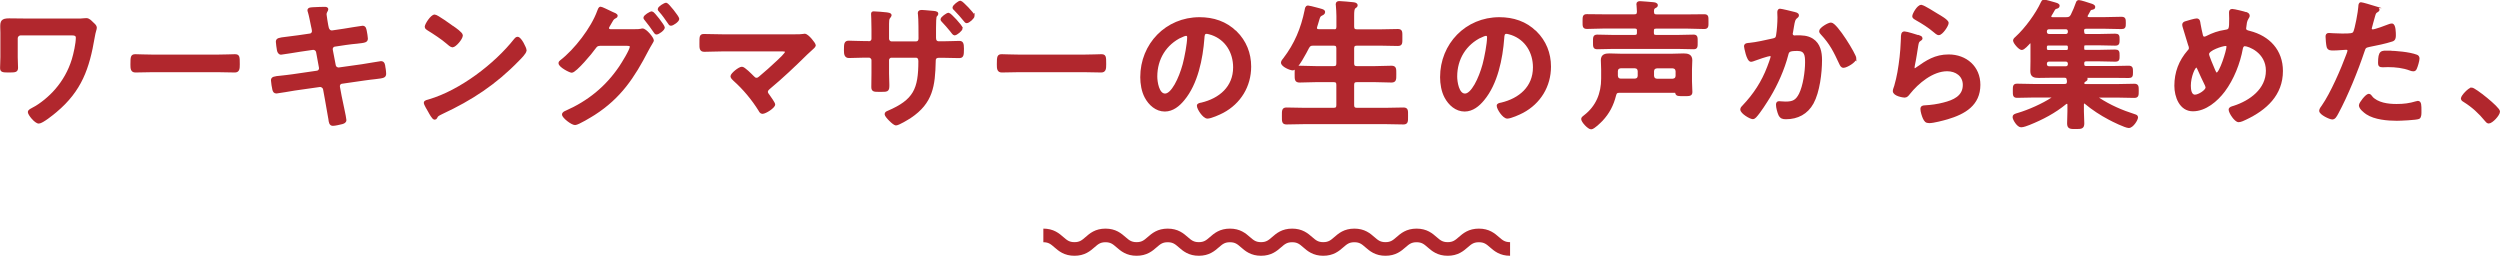 <?xml version="1.0" encoding="UTF-8"?>
<svg id="_レイヤー_2" data-name="レイヤー 2" xmlns="http://www.w3.org/2000/svg" width="321.44" height="32.88" viewBox="0 0 321.44 32.88">
  <defs>
    <style>
      .cls-1 {
        fill: #b1272d;
        stroke-miterlimit: 10;
        stroke-width: .3px;
      }

      .cls-1, .cls-2 {
        stroke: #b1272d;
      }

      .cls-2 {
        fill: none;
        stroke-width: 1.75px;
      }
    </style>
  </defs>
  <g id="_メイン" data-name="メイン">
    <g>
      <g>
        <path class="cls-1" d="M9.8,2.54c.36,0,.74,0,.97-.04.11,0,.23-.02.34-.02.29,0,.54.27.74.47.27.25.45.4.45.61s-.14.43-.27,1.22c-.67,3.98-1.66,6.84-4.86,9.52-.36.31-1.76,1.44-2.18,1.44s-1.26-1.04-1.26-1.33c0-.2.34-.34.5-.43,1.03-.52,2.2-1.51,2.95-2.38,1.01-1.15,1.75-2.48,2.2-3.94.22-.72.52-2.07.52-2.81,0-.41-.36-.45-.7-.45H2.67c-.29,0-.54.23-.54.54v2.43c0,.43.04.88.04,1.33s-.18.47-1.06.47c-.79,0-.95-.04-.95-.43,0-.47.04-.92.04-1.39v-3.15c0-.25-.02-.49-.02-.74,0-.68.07-.95.99-.95.67,0,1.31.02,1.96.02h6.68Z"/>
        <path class="cls-1" d="M27.95,7.17c.83,0,2-.05,2.23-.05.49,0,.5.14.5,1.13,0,.58-.02.92-.49.92-.76,0-1.51-.04-2.25-.04h-8.28c-.74,0-1.49.04-2.25.04-.47,0-.49-.34-.49-.9,0-1.01.04-1.15.5-1.15.23,0,1.48.05,2.23.05h8.28Z"/>
        <path class="cls-1" d="M39.86,4.47c.23-.04.4-.23.4-.47,0-.09-.02-.18-.04-.29l-.09-.41c-.11-.49-.25-1.31-.4-1.78-.02-.05-.05-.13-.05-.2,0-.23.31-.23.76-.25.43-.02.86-.04,1.3-.04.11,0,.32,0,.32.16,0,.18-.22.31-.22.67,0,.18.18,1.17.22,1.42l.07.31c.07.29.29.5.59.47l1.49-.22c.32-.05,2.3-.38,2.41-.38.32,0,.34.32.4.59.04.22.13.7.13.9,0,.38-.23.4-1.28.52-.36.04-.81.07-1.39.16l-1.46.22c-.27.04-.43.31-.38.56l.38,1.98c.05.29.31.47.59.43l2.92-.41c.31-.04,2.36-.4,2.45-.4.34,0,.38.27.43.67.02.07.02.14.04.23.02.16.05.41.05.56,0,.4-.18.43-1.28.56-.36.04-.83.09-1.44.18l-2.84.41c-.27.04-.43.29-.38.56l.22,1.19c.09.49.61,2.79.61,3.06,0,.25-.2.31-.4.38-.29.07-.9.22-1.19.22-.34,0-.38-.34-.43-.74,0-.07-.02-.14-.04-.22-.13-.72-.29-1.64-.41-2.34l-.23-1.26c-.05-.27-.32-.47-.61-.43l-3.17.45c-.34.05-2.2.38-2.36.38-.25,0-.32-.14-.38-.36-.05-.18-.18-.97-.18-1.17,0-.34.23-.38,1.19-.47.36-.04.85-.09,1.48-.18l3.1-.45c.29-.04.45-.29.4-.56l-.36-1.96c-.05-.31-.31-.5-.63-.45l-1.58.23c-.32.05-2.34.38-2.45.38-.23,0-.34-.22-.38-.43-.04-.25-.14-.86-.14-1.08,0-.34.25-.38,1.19-.49.38-.04.9-.11,1.55-.2l1.51-.22Z"/>
        <path class="cls-1" d="M67.55,6.49c0,.31-.72,1.01-.95,1.24-2.92,3.01-5.98,5.02-9.78,6.79-.59.29-.61.31-.76.61-.04.07-.09.11-.18.11-.2,0-.58-.72-.7-.94-.11-.18-.54-.9-.54-1.08,0-.2.32-.23.56-.31,3.98-1.17,8.48-4.57,11.04-7.83.07-.09.18-.2.31-.2.36,0,1.01,1.33,1.01,1.6ZM58.26,3.52c.23.16,1.1.76,1.1,1.03,0,.41-.85,1.39-1.19,1.39-.14,0-.49-.27-.72-.49-.5-.45-1.75-1.28-2.4-1.67-.14-.09-.29-.18-.29-.34,0-.27.72-1.42,1.13-1.42.29,0,2.02,1.26,2.36,1.51Z"/>
        <path class="cls-1" d="M81.69,3.9c.25,0,.49,0,.72-.05.07-.02.13-.04.2-.04.4,0,1.31,1.1,1.31,1.39,0,.07-.09.2-.22.43-.11.2-.29.47-.47.83-1.78,3.44-3.51,6.05-6.84,8.19-.4.25-2.07,1.28-2.45,1.28-.41,0-1.53-.88-1.53-1.21,0-.18.23-.29.36-.34,2.9-1.28,5.19-3.13,6.97-5.76.29-.43,1.39-2.18,1.39-2.63,0-.23-.31-.25-.56-.25h-3.42c-.36.04-.43.04-.76.49-.32.49-2.41,2.97-2.88,2.97-.23,0-1.55-.68-1.55-1.08,0-.11.07-.18.16-.25,1.85-1.42,4.02-4.23,4.81-6.43.07-.18.14-.43.29-.43.13,0,.86.36,1.28.56.11.05.18.09.23.11.22.09.54.2.54.36,0,.11-.18.18-.27.23-.22.13-.29.27-.47.59-.07.13-.14.25-.25.43-.05.09-.13.22-.13.32,0,.18.14.27.31.29h3.22ZM85.33,3.53c0,.27-.7.76-.92.76-.11,0-.16-.11-.23-.2-.36-.54-.76-1.08-1.17-1.58-.05-.07-.13-.14-.13-.23,0-.22.74-.67.94-.67s1.51,1.73,1.51,1.93ZM87.19,2.42c0,.27-.7.74-.92.74-.13,0-.18-.09-.23-.18-.36-.52-.77-1.12-1.19-1.58-.05-.05-.13-.14-.13-.22,0-.23.74-.68.94-.68.18,0,1.53,1.69,1.53,1.93Z"/>
        <path class="cls-1" d="M102.29,4.56c.34,0,.72,0,1.01-.05.05-.02.13-.02.18-.02.36,0,1.26,1.13,1.26,1.35,0,.11-.25.34-.56.61-.16.14-.32.29-.49.45-1.53,1.51-3.11,3.01-4.77,4.39-.16.14-.34.29-.34.52,0,.2.16.36.27.52.13.18.67.94.67,1.1,0,.34-1.12,1.06-1.49,1.06-.18,0-.29-.18-.36-.32-.88-1.42-2.02-2.79-3.26-3.89-.11-.11-.34-.31-.34-.47,0-.27.97-1.08,1.33-1.08.27,0,1.17.92,1.4,1.15.14.14.25.27.47.27.18,0,.31-.09.43-.2.77-.65,1.53-1.31,2.25-2,.2-.18,1.13-1.04,1.13-1.26,0-.25-.32-.23-.67-.23h-7.56c-.79,0-1.69.05-2.3.05-.49,0-.47-.36-.47-.86,0-.94-.02-1.13.43-1.13.79,0,1.57.04,2.34.04h9.43Z"/>
        <path class="cls-1" d="M111.61,5.46c.47,0,.59-.27.59-.47v-1.22c0-1.01-.05-1.96-.05-1.98,0-.14.05-.18.18-.18.31,0,1.35.09,1.69.13.13.02.47.05.47.22,0,.07-.07.14-.11.2-.23.27-.22.41-.22,1.58v1.24c0,.25.2.49.45.49h3.19c.25,0,.45-.18.45-.54,0-.65,0-2.52-.07-3.06-.02-.07-.02-.14-.02-.22,0-.16.13-.22.38-.22.23,0,.61.05,1.12.09.47.04.83.05.83.23,0,.11-.05.16-.18.31-.09.11-.11.9-.11,1.51v1.31c0,.38.18.58.54.58h.49c.7,0,1.55-.05,2.11-.05.34,0,.45.14.45.85,0,.9-.05,1.06-.49,1.06-.7,0-1.39-.04-2.07-.04h-.49c-.58,0-.58.38-.58.61-.07,3.13-.34,5.29-3.13,7.15-.31.2-1.51.94-1.84.94-.25,0-1.3-1.03-1.3-1.3,0-.16.14-.23.29-.29,3.42-1.46,4.05-2.92,4.05-6.54,0-.31-.13-.58-.47-.58h-3.15c-.25,0-.45.22-.45.45v1.73c0,.49.04.99.04,1.49,0,.77-.09.72-1.17.72-.63,0-.85,0-.85-.47,0-.58.02-1.15.02-1.73v-1.71c0-.27-.22-.49-.49-.49h-.54c-.67,0-1.35.05-2.02.05-.43,0-.49-.34-.49-.83,0-.86.02-1.1.47-1.1.52,0,1.31.05,2.03.05h.43ZM123.63,3.61c0,.25-.67.79-.9.79-.11,0-.25-.22-.49-.52-.32-.4-.67-.79-1.03-1.17-.05-.05-.13-.13-.13-.22,0-.2.7-.7.88-.7.2,0,1.66,1.58,1.66,1.82ZM125.17,2.02c0,.25-.63.81-.88.81-.09,0-.18-.11-.23-.18-.38-.47-.85-1.01-1.28-1.44-.07-.05-.16-.14-.16-.23,0-.22.68-.74.86-.74.2,0,1.69,1.57,1.69,1.78Z"/>
        <path class="cls-1" d="M139.35,7.17c.83,0,2-.05,2.23-.05.49,0,.5.14.5,1.13,0,.58-.02.92-.49.92-.76,0-1.51-.04-2.25-.04h-8.28c-.74,0-1.49.04-2.25.04-.47,0-.49-.34-.49-.9,0-1.01.04-1.15.5-1.15.23,0,1.48.05,2.23.05h8.28Z"/>
        <path class="cls-1" d="M158.9,4.13c1.21,1.21,1.82,2.72,1.82,4.43,0,2.5-1.31,4.65-3.51,5.82-.41.22-1.53.72-1.96.72-.47,0-1.21-1.12-1.21-1.51,0-.18.27-.22.45-.25,2.36-.56,4.21-2.11,4.21-4.68,0-1.93-1.01-3.65-2.88-4.3-.16-.05-.52-.16-.68-.16-.41,0-.41.4-.43.7-.2,2.63-.83,5.83-2.56,7.9-.59.72-1.39,1.39-2.38,1.39-1.1,0-1.96-.79-2.45-1.71-.4-.74-.56-1.71-.56-2.56,0-4.21,3.22-7.56,7.47-7.56,1.76,0,3.38.52,4.66,1.78ZM151.89,4.65c-2.05.97-3.24,2.9-3.24,5.19,0,.67.23,2.34,1.15,2.34s1.91-2.05,2.41-3.89c.23-.86.58-2.65.58-3.51,0-.18-.09-.32-.29-.32-.14,0-.47.13-.61.2Z"/>
        <path class="cls-1" d="M171.48,3.93c.36,0,.5-.14.5-.49v-1.37c0-.47-.04-.95-.07-1.35,0-.05-.02-.13-.02-.18,0-.22.16-.25.34-.25.25,0,1.42.11,1.71.14.16.02.47.04.47.25,0,.13-.09.16-.23.27-.2.16-.22.5-.22,1.13v1.35c0,.34.16.49.5.49h3.06c.74,0,1.48-.04,2.21-.04.47,0,.43.23.43.94s.04.94-.43.94c-.74,0-1.48-.04-2.21-.04h-3.06c-.34,0-.5.14-.5.5v1.93c0,.36.16.5.5.5h2.29c.72,0,1.44-.05,2.16-.05.49,0,.47.25.47.92s.02.94-.47.94c-.72,0-1.44-.05-2.16-.05h-2.29c-.34,0-.5.14-.5.5v2.61c0,.34.16.49.5.49h3.73c.74,0,1.49-.04,2.25-.04.49,0,.45.23.45.94s.02.94-.45.94c-.76,0-1.49-.04-2.25-.04h-10.52c-.74,0-1.49.04-2.25.04-.47,0-.45-.23-.45-.94s-.02-.94.45-.94c.76,0,1.51.04,2.25.04h3.8c.36,0,.5-.14.5-.49v-2.61c0-.36-.14-.5-.5-.5h-2.23c-.72,0-1.42.05-2.14.05-.5,0-.49-.23-.49-.94s-.02-.92.49-.92c.72,0,1.42.05,2.14.05h2.23c.36,0,.5-.14.5-.5v-1.93c0-.36-.14-.5-.5-.5h-2.63c-.36,0-.5.09-.68.41-.25.49-1.42,2.77-1.94,2.77-.32,0-1.37-.45-1.37-.85,0-.16.18-.36.27-.47,1.46-1.91,2.29-3.91,2.77-6.25.04-.2.05-.47.29-.47.13,0,.72.16.88.2.86.23,1.17.27,1.17.49,0,.18-.2.27-.32.32-.29.14-.32.27-.49.86-.05.18-.13.43-.22.72-.02.05-.02.09-.02.14,0,.23.16.31.38.31h1.91Z"/>
        <path class="cls-1" d="M197.45,4.13c1.21,1.21,1.82,2.72,1.82,4.43,0,2.5-1.31,4.65-3.51,5.82-.41.22-1.53.72-1.96.72-.47,0-1.21-1.12-1.21-1.51,0-.18.27-.22.45-.25,2.36-.56,4.21-2.11,4.21-4.68,0-1.93-1.01-3.65-2.88-4.3-.16-.05-.52-.16-.68-.16-.41,0-.41.4-.43.7-.2,2.63-.83,5.83-2.56,7.9-.59.72-1.39,1.39-2.38,1.39-1.1,0-1.96-.79-2.45-1.71-.4-.74-.56-1.71-.56-2.56,0-4.21,3.22-7.56,7.47-7.56,1.76,0,3.39.52,4.66,1.78ZM190.45,4.65c-2.05.97-3.24,2.9-3.24,5.19,0,.67.23,2.34,1.15,2.34s1.91-2.05,2.41-3.89c.23-.86.58-2.65.58-3.51,0-.18-.09-.32-.29-.32-.14,0-.47.13-.61.2Z"/>
        <path class="cls-1" d="M215.36,11.78h-7.13c-.36,0-.5.11-.59.47-.31,1.24-.83,2.25-1.71,3.19-.23.23-1.03,1.04-1.35,1.04s-1.13-.86-1.13-1.19c0-.14.22-.27.32-.36,1.57-1.21,2.25-2.9,2.25-4.83v-1.15c0-.45-.04-.83-.04-1.21,0-.65.45-.72.97-.72s1.03.04,1.55.04h6.39c.52,0,1.06-.04,1.58-.04s.97.09.97.72c0,.38-.04.77-.04,1.15v1.55c0,.47.05.92.05,1.39,0,.4-.23.38-.95.38-.65,0-.9.02-.95-.25-.04-.13-.07-.18-.2-.18ZM210.63,3.95c0-.29-.13-.43-.43-.43h-4.05c-.7,0-1.39.05-2.09.05-.45,0-.43-.18-.43-.81s0-.79.41-.79c.7,0,1.4.02,2.11.02h3.98c.32,0,.47-.11.49-.45,0-.25-.04-.63-.05-.86,0-.05-.02-.13-.02-.16,0-.2.18-.22.34-.22.22,0,1.4.11,1.67.13.14.02.45.04.45.25,0,.13-.13.18-.27.25-.23.14-.22.32-.23.58.02.36.14.49.5.49h4.01c.7,0,1.39-.02,2.09-.02.43,0,.41.16.41.77s.04.83-.41.83c-.7,0-1.4-.05-2.09-.05h-4.09c-.31,0-.43.13-.43.43v.27c0,.29.13.41.43.41h2.84c.67,0,1.31-.04,1.98-.04.4,0,.38.2.38.79,0,.63.02.79-.38.79-.67,0-1.31-.04-1.98-.04h-8.44c-.65,0-1.31.04-1.96.04-.41,0-.4-.18-.4-.77s-.02-.81.4-.81c.67,0,1.31.04,1.96.04h2.86c.31,0,.43-.13.43-.41v-.27ZM210.72,9.13c-.04-.32-.18-.47-.5-.5h-1.85c-.32.04-.47.18-.5.5v.63c.04.32.18.47.5.5h1.85c.32-.04.47-.18.5-.5v-.63ZM215.09,10.27c.31-.04.47-.18.5-.5v-.63c-.04-.32-.2-.47-.5-.5h-2.07c-.31.04-.47.18-.5.5v.63c.04.32.2.47.5.5h2.07Z"/>
        <path class="cls-1" d="M230.7,1.68c.14.04.45.09.45.29,0,.11-.07.16-.14.22-.34.25-.38.54-.49,1.17-.04.22-.07.47-.13.77-.02.05-.04.14-.04.2,0,.25.18.38.4.38.07,0,.14-.02.22-.02.74,0,1.4,0,2.05.41.9.58,1.1,1.62,1.1,2.61,0,1.66-.29,4.09-1.08,5.53-.72,1.31-1.94,1.94-3.4,1.94-.4,0-.63-.05-.83-.43-.14-.31-.31-.94-.31-1.28,0-.18.05-.31.23-.31s.49.05.85.05c.97,0,1.42-.22,1.87-1.1.52-1.04.79-2.92.79-4.07,0-.9-.05-1.64-1.13-1.64s-1.21.14-1.33.65c-.47,1.82-1.33,3.75-2.29,5.35-.43.7-1.26,2.02-1.8,2.59-.09.09-.2.18-.32.18-.31,0-1.46-.68-1.46-1.1,0-.16.14-.31.25-.41,1.42-1.49,2.47-3.1,3.2-5.02.09-.22.45-1.19.45-1.35,0-.14-.09-.23-.23-.23-.25,0-1.75.5-2.05.63-.11.04-.27.11-.38.11-.45,0-.76-1.76-.76-1.85,0-.27.31-.27.54-.29.94-.09,2.07-.36,2.99-.56.36-.07.54-.16.59-.54.11-.63.18-1.67.18-2.32,0-.2-.02-.4-.02-.61,0-.14,0-.36.2-.36.18,0,1.55.34,1.82.41ZM238.53,7.51c0,.4-1.13,1.06-1.5,1.06-.23,0-.32-.23-.41-.41-.72-1.55-1.21-2.57-2.41-3.85-.07-.07-.16-.18-.16-.31,0-.32,1.04-.95,1.37-.95.67,0,3.12,4.02,3.12,4.47Z"/>
        <path class="cls-1" d="M246.72,4.67c.13.05.32.11.32.25,0,.11-.09.16-.16.2-.29.18-.31.34-.38.7-.14.83-.25,1.67-.43,2.5-.02.11-.05.27-.05.38s.05.22.18.22c.09,0,.16-.05.23-.11,1.33-.94,2.41-1.66,4.12-1.66,2.21,0,3.93,1.48,3.93,3.75,0,2.56-1.91,3.64-4.09,4.29-.56.16-1.78.49-2.34.49-.4,0-.5-.16-.67-.5-.13-.27-.31-.86-.31-1.17,0-.29.22-.31.45-.32.77-.04,1.64-.16,2.39-.36,1.28-.32,2.61-.88,2.61-2.41,0-1.24-1.01-1.91-2.16-1.91-1.89,0-3.8,1.58-4.93,3.01-.14.18-.29.38-.54.38-.16,0-1.37-.18-1.37-.7,0-.18.13-.45.18-.63.16-.58.31-1.17.41-1.76.23-1.3.38-2.61.43-3.93,0-.14.02-.27.02-.4,0-.52.02-.79.31-.79.27,0,1.53.4,1.84.5ZM247.04.78c.27,0,1.73.94,2.05,1.13.27.16,1.31.74,1.31,1.04,0,.32-.74,1.42-1.12,1.42-.2,0-.43-.25-.58-.36-.68-.58-1.5-1.1-2.27-1.53-.18-.11-.41-.2-.41-.4,0-.23.58-1.31,1.01-1.31Z"/>
        <path class="cls-1" d="M267.83,4.09c0,.31.13.43.41.43h1.75c.65,0,1.3-.04,1.96-.04.41,0,.43.11.43.61s-.02.63-.43.63c-.67,0-1.31-.04-1.96-.04h-1.82c-.25,0-.34.09-.34.34v.2c0,.25.09.34.32.34h1.82c.67,0,1.31-.04,1.98-.04.41,0,.43.13.43.63s0,.63-.43.63c-.67,0-1.31-.04-1.98-.04h-1.73c-.29,0-.41.13-.41.43v.04c0,.31.13.43.41.43h3.38c.68,0,1.37-.04,2.05-.04.41,0,.43.13.43.65s-.02.63-.41.63c-.68,0-1.37-.02-2.07-.02h-3.82s-.04,0-.04.02.02.04.04.04c.34.02.47.09.47.23,0,.11-.11.16-.25.25-.11.07-.18.18-.18.31,0,.2.18.25.34.25h4.09c.72,0,1.44-.04,2.14-.04.43,0,.43.18.43.76s0,.76-.43.76c-.7,0-1.42-.04-2.14-.04h-2.38c-.07.02-.18.04-.18.14,0,.05.02.11.09.14,1.48.97,2.99,1.62,4.68,2.16.13.04.27.09.27.25,0,.29-.58,1.22-1.04,1.22-.41,0-2.07-.81-2.52-1.06-1.03-.54-2.14-1.26-3.04-2.02-.05-.04-.09-.07-.16-.07-.14,0-.18.13-.2.25v.9c0,.52.05,1.03.05,1.55,0,.58-.25.58-.94.58s-.97.02-.97-.58c0-.5.04-1.03.04-1.55v-.86c-.02-.13-.05-.25-.2-.25-.07,0-.13.02-.18.05-1.42,1.17-3.01,2-4.7,2.68-.29.11-.74.29-1.03.29-.4,0-.94-.88-.94-1.17,0-.22.16-.25.41-.34.04,0,.09-.02.14-.04,1.39-.41,3.19-1.21,4.39-2,.05-.04.09-.07.09-.14,0-.11-.11-.13-.18-.14h-2.27c-.7,0-1.42.04-2.14.04-.41,0-.41-.16-.41-.76s0-.76.41-.76c.72,0,1.44.04,2.14.04h3.94c.32,0,.47-.13.47-.47,0-.07-.02-.13-.02-.2-.05-.29-.13-.43-.43-.43h-1.93c-.45,0-.92.02-1.39.02-.56,0-.94-.07-.94-.72,0-.41.02-.83.02-1.24v-2.27c0-.11-.04-.22-.16-.22-.07,0-.11.04-.16.07-.18.2-.7.79-.95.79-.27,0-.97-.79-.97-1.08,0-.13.2-.31.29-.38,1.19-1.08,2.61-3.01,3.28-4.48.05-.11.11-.23.25-.23.27,0,.95.23,1.31.32.38.11.56.16.56.32,0,.13-.13.2-.23.22-.27.07-.31.14-.5.49-.07.13-.16.29-.29.49-.04.05-.05.11-.05.18,0,.18.14.22.29.23h1.78c.36,0,.54-.07.72-.4.25-.5.49-1.08.68-1.62.02-.07.09-.18.22-.18.2,0,1.26.34,1.51.43.14.04.45.13.45.31,0,.16-.13.18-.22.2-.14.02-.25.04-.34.16-.07.11-.29.54-.38.68-.04.05-.04.11-.04.16,0,.18.13.23.29.25h2.16c.68,0,1.35-.04,2.03-.04.41,0,.43.13.43.65s-.02.63-.43.63c-.68,0-1.35-.04-2.03-.04h-2.5c-.29,0-.41.13-.41.43v.05ZM263.46,3.61c-.27,0-.43.18-.43.43v.05c0,.25.16.43.43.43h2.16c.25,0,.41-.18.41-.43v-.05c0-.25-.16-.43-.41-.43h-2.16ZM263.37,5.7c-.22,0-.34.13-.34.34v.2c0,.22.13.34.34.34h2.32c.22,0,.34-.13.34-.34v-.2c0-.22-.13-.34-.34-.34h-2.32ZM263.46,7.77c-.27,0-.43.18-.43.43v.04c0,.25.16.43.43.43h2.16c.25,0,.41-.18.41-.43v-.04c0-.25-.16-.43-.41-.43h-2.16Z"/>
        <path class="cls-1" d="M288.8,1.7c.13.05.31.13.31.31,0,.13-.07.2-.13.31-.25.4-.25.72-.31,1.17,0,.04-.02.13-.02.16,0,.36.34.4.59.47,2.47.63,4.14,2.39,4.14,5.01,0,3.04-2.07,4.9-4.65,6.12-.23.11-.63.31-.9.31-.41,0-1.13-1.1-1.13-1.46,0-.22.27-.27.56-.36,2.09-.68,4.23-2.21,4.23-4.65s-2.36-3.3-2.86-3.3c-.25,0-.36.23-.4.43-.34,1.89-1.15,3.94-2.3,5.47-.92,1.22-2.38,2.47-3.98,2.47s-2.23-1.75-2.23-3.13c0-1.71.56-3.17,1.67-4.45.13-.13.2-.23.2-.41,0-.14-.05-.29-.11-.43-.25-.76-.45-1.53-.7-2.3-.02-.07-.05-.18-.05-.27,0-.16.14-.25.29-.29.27-.09,1.19-.36,1.42-.36.29,0,.31.29.34.52.07.43.22,1.12.32,1.53.05.16.13.29.32.29.13,0,.2-.04.31-.09.81-.41,1.49-.65,2.39-.79.61-.09.65-.2.65-1.57,0-.27-.02-.54-.02-.79,0-.18.04-.32.25-.32.25,0,1.51.31,1.78.41ZM283.67,10.99c-.36-.74-.7-1.46-1.03-2.21-.04-.09-.13-.25-.25-.25-.29,0-.85,1.33-.85,2.48,0,.47.07,1.31.68,1.31.52,0,1.51-.65,1.51-1.06,0-.11-.04-.18-.07-.27ZM283.87,6.94c0,.23.61,1.67.74,1.96.16.36.23.58.42.58.47,0,1.39-2.97,1.39-3.47,0-.16-.09-.25-.25-.25-.43,0-2.29.59-2.29,1.19Z"/>
        <path class="cls-1" d="M305.13.87c.16.05.67.18.67.38,0,.09-.11.14-.16.18-.27.16-.29.23-.41.63-.05.2-.43,1.51-.43,1.6,0,.16.13.27.27.27.32,0,1.73-.52,2.09-.67.13-.05.25-.09.38-.09.36,0,.36,1.1.36,1.37,0,.31-.04.56-.34.65-.88.29-2.04.52-2.95.7-.52.11-.58.2-.74.7-.81,2.43-2.14,5.71-3.35,7.94-.23.43-.38.68-.65.68-.29,0-1.53-.58-1.53-.97,0-.18.2-.45.31-.59,1.13-1.62,2.49-4.75,3.19-6.66.04-.11.14-.38.14-.47,0-.18-.14-.27-.32-.27-.25,0-1.04.09-1.6.09-.36,0-.65.02-.76-.32-.07-.23-.14-1.04-.14-1.31,0-.2.05-.32.27-.32.16,0,.92.07,1.69.07,1.15,0,1.42-.02,1.58-.29.22-.36.65-2.75.67-3.28.02-.27.02-.45.2-.45.16,0,1.35.36,1.58.43ZM304.88,12.48c.79.88,2.16,1.04,3.26,1.04.94,0,1.67-.09,2.56-.36.05-.02.13-.04.18-.04.31,0,.31.41.31,1.13,0,.36.02.77-.2.9-.32.14-2.36.23-2.81.23-1.19,0-2.84-.14-3.85-.81-.29-.2-.88-.65-.88-1.03,0-.27.83-1.33,1.12-1.33.13,0,.25.16.32.25ZM307.07,6.67c.95,0,2.72.16,3.62.5.16.05.25.16.25.36,0,.27-.22,1.01-.34,1.26-.07.16-.14.23-.32.23-.13,0-.25-.04-.38-.09-.9-.34-1.89-.45-2.86-.45-.23,0-.45.02-.68.02-.36,0-.45-.09-.45-.4,0-1.55.32-1.44,1.17-1.44Z"/>
        <path class="cls-1" d="M317.78,11.4c.41,0,3.51,2.48,3.51,2.94,0,.4-.9,1.39-1.31,1.39-.14,0-.27-.16-.36-.27-.77-.95-1.69-1.8-2.74-2.45-.13-.07-.32-.18-.32-.34,0-.31.92-1.26,1.22-1.26Z"/>
      </g>
      <path class="cls-2" d="M134.15,30.27c2,0,2,1.74,4,1.74s2-1.74,3.99-1.74,2,1.74,4,1.74,2-1.74,4-1.74,2,1.74,4,1.74,2-1.74,4-1.74,2,1.74,4,1.74,2-1.74,4-1.74,2,1.74,4,1.74,2-1.74,4-1.74,2,1.74,4,1.74,2-1.74,4-1.74,2,1.74,4,1.74,2-1.74,4.01-1.74,2,1.74,4.01,1.74"/>
    </g>
  </g>
</svg>